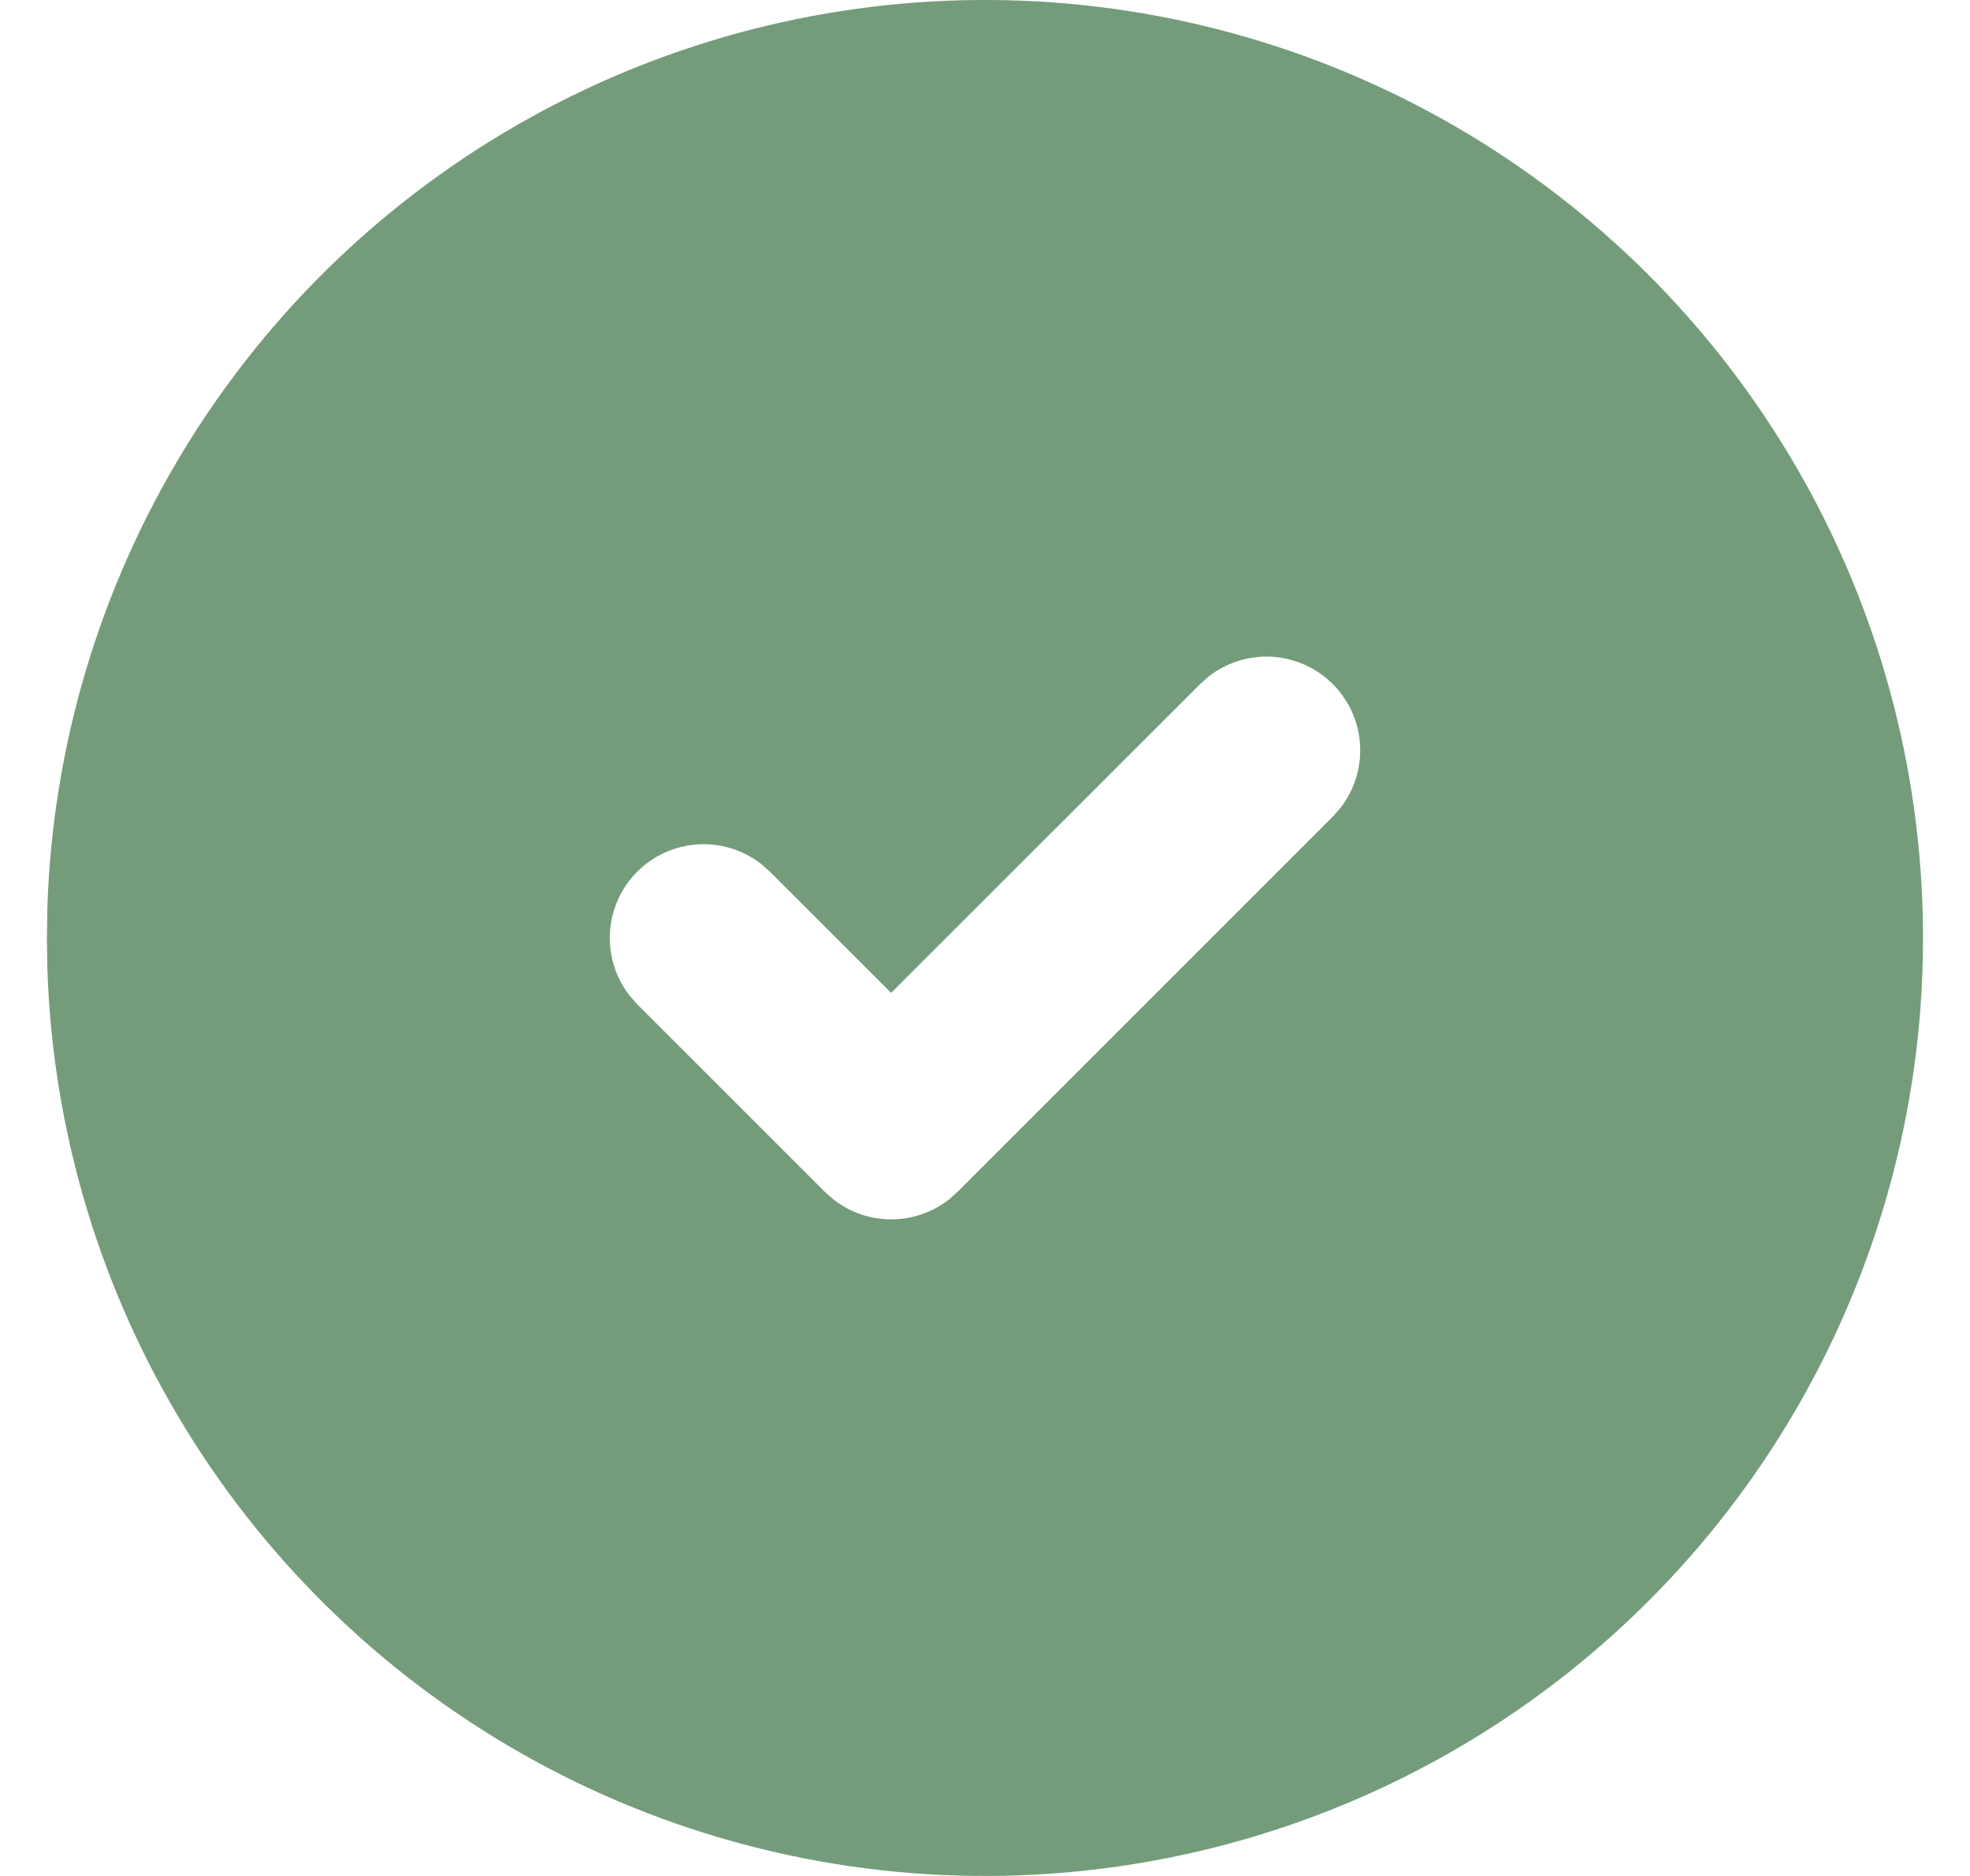<svg width="21" height="20" viewBox="0 0 21 20" fill="none" xmlns="http://www.w3.org/2000/svg">
<path d="M15.5 1.34C17.008 2.211 18.263 3.46 19.14 4.965C20.017 6.47 20.485 8.178 20.499 9.919C20.514 11.661 20.073 13.376 19.22 14.895C18.368 16.413 17.133 17.683 15.639 18.578C14.145 19.473 12.443 19.963 10.702 19.998C8.961 20.033 7.241 19.613 5.712 18.779C4.183 17.945 2.898 16.726 1.985 15.243C1.071 13.76 0.561 12.065 0.505 10.324L0.5 10L0.505 9.676C0.561 7.949 1.064 6.266 1.964 4.791C2.864 3.316 4.131 2.099 5.641 1.26C7.151 0.42 8.853 -0.014 10.581 0C12.309 0.014 14.004 0.476 15.5 1.34ZM14.207 7.293C14.035 7.121 13.806 7.017 13.563 7.002C13.32 6.987 13.079 7.061 12.887 7.21L12.793 7.293L9.5 10.585L8.207 9.293L8.113 9.21C7.921 9.061 7.68 8.987 7.437 9.002C7.194 9.018 6.965 9.121 6.793 9.293C6.621 9.465 6.518 9.694 6.502 9.937C6.487 10.18 6.561 10.421 6.71 10.613L6.793 10.707L8.793 12.707L8.887 12.79C9.062 12.926 9.278 13 9.5 13C9.722 13 9.938 12.926 10.113 12.79L10.207 12.707L14.207 8.707L14.29 8.613C14.439 8.42 14.513 8.18 14.498 7.937C14.483 7.694 14.379 7.465 14.207 7.293Z" fill="#749C7B"/>
</svg>
